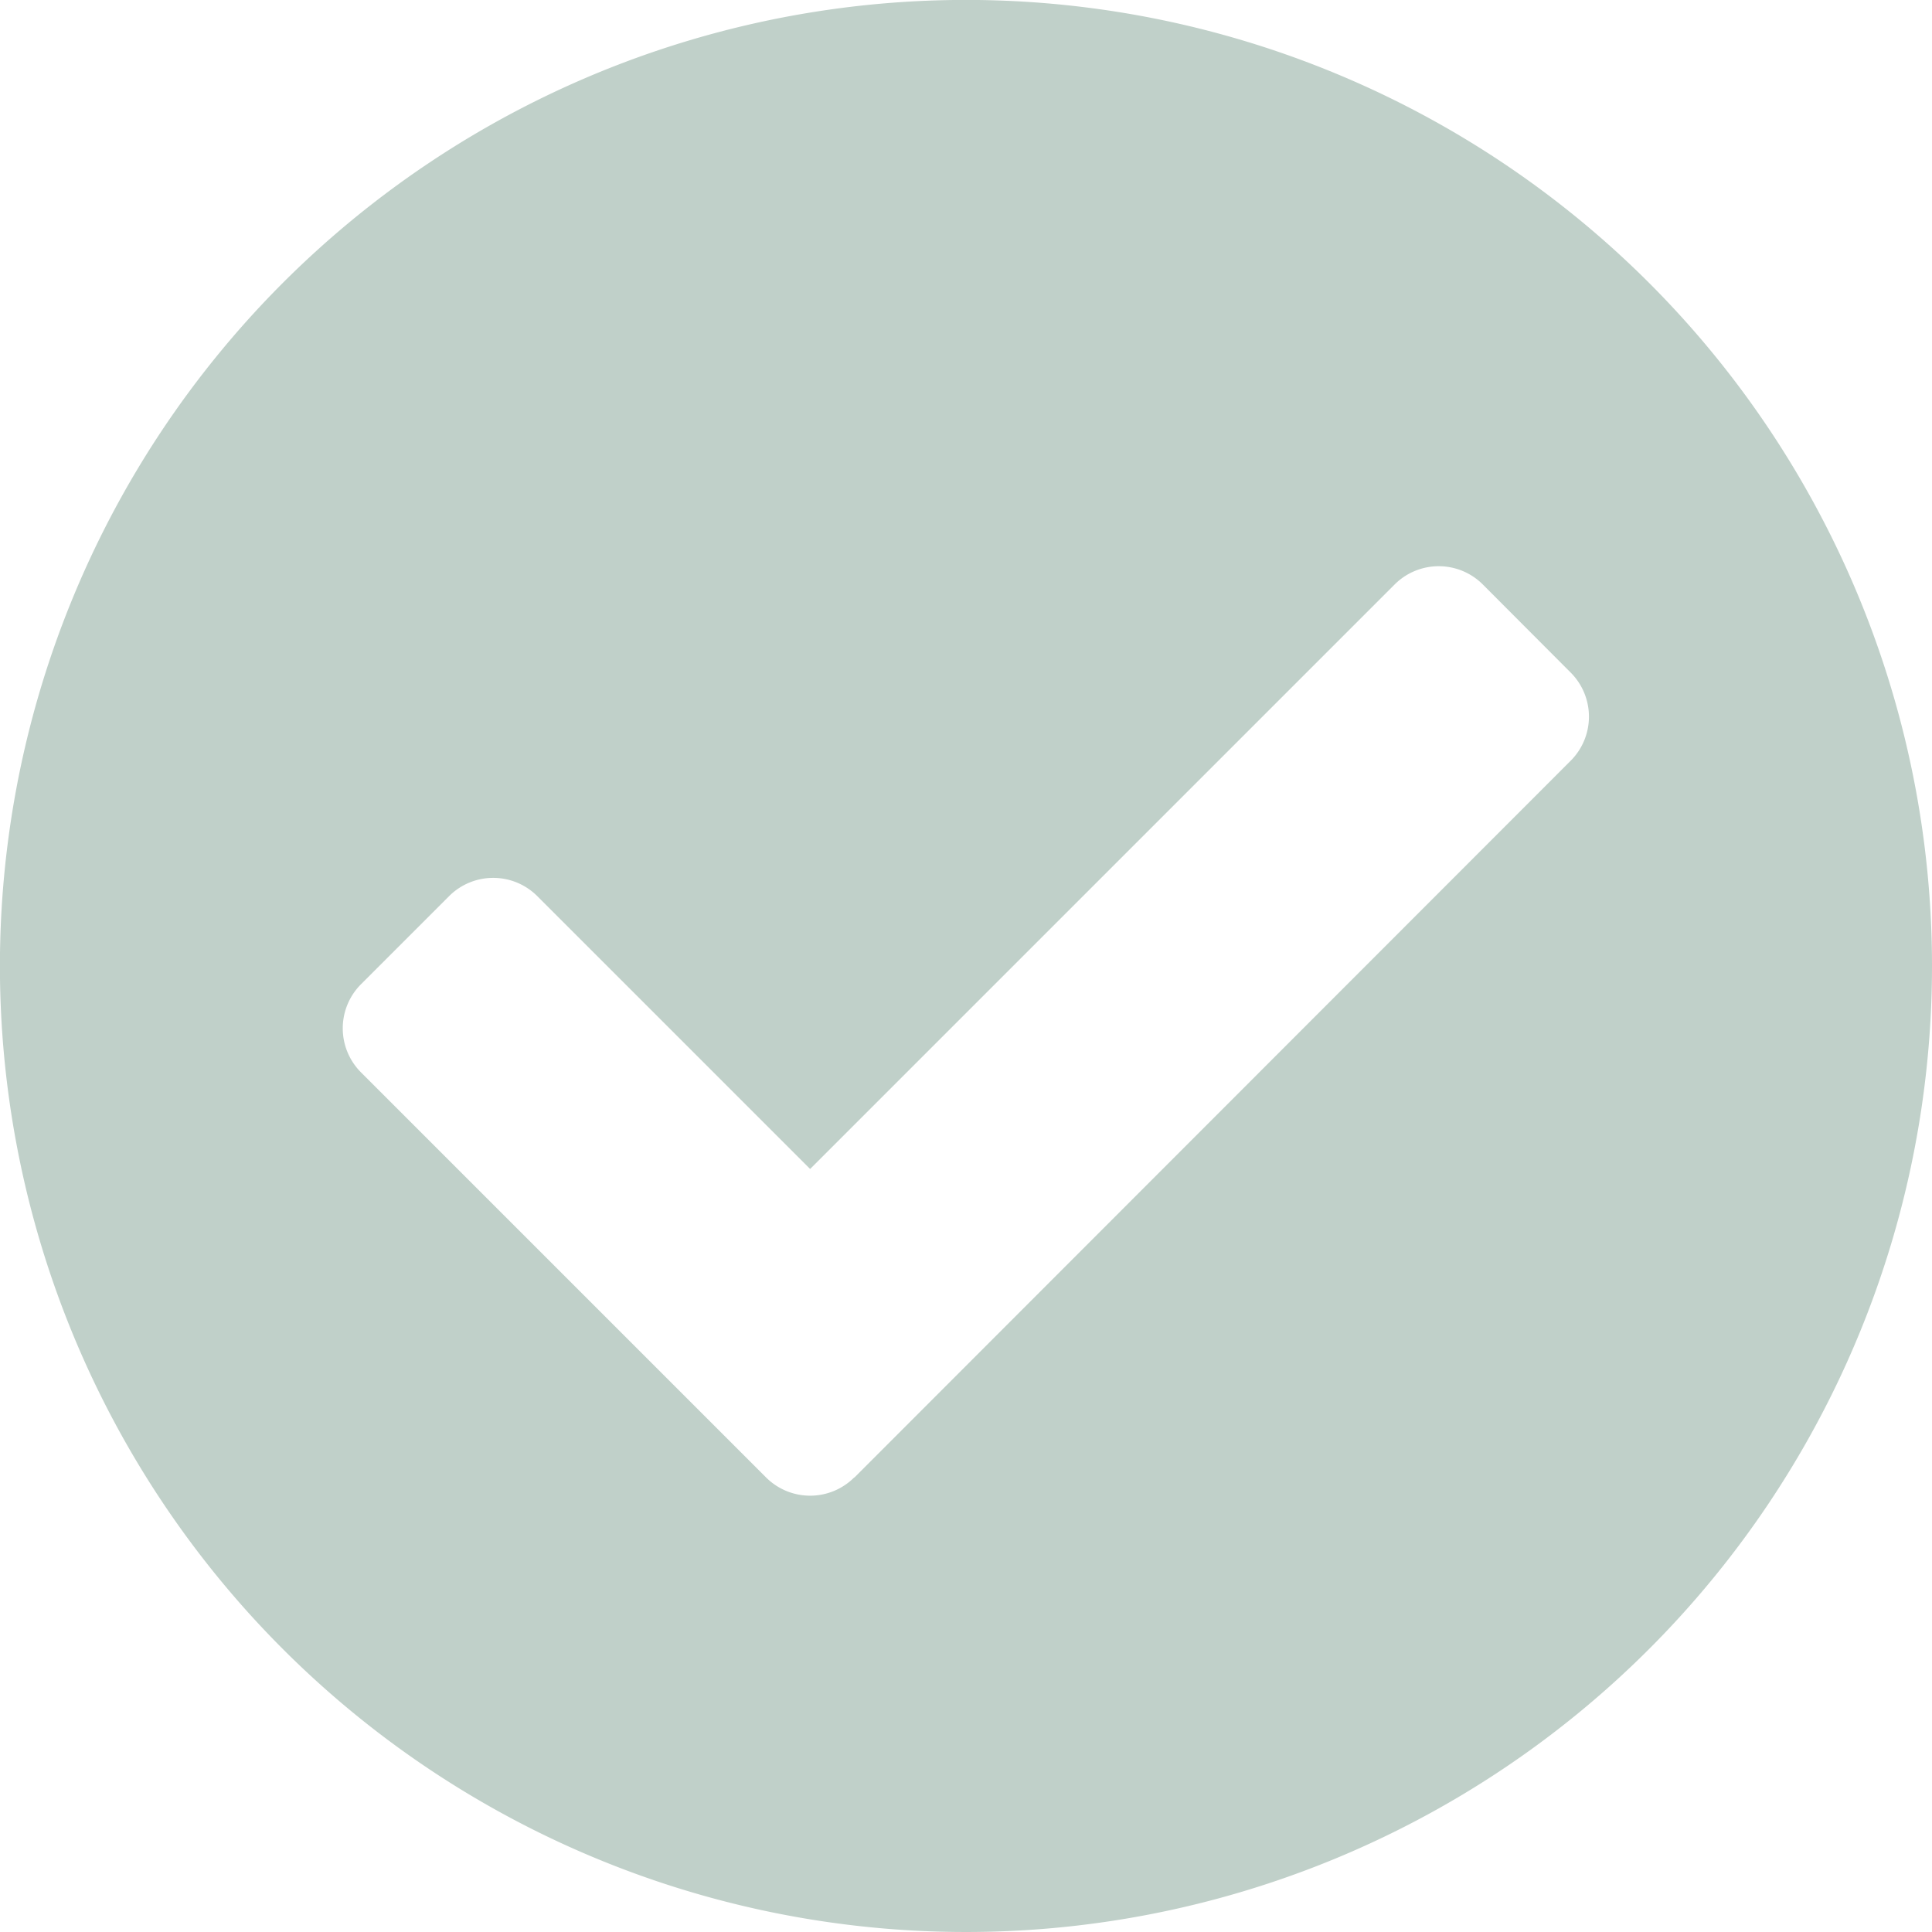 <svg xmlns="http://www.w3.org/2000/svg" width="25.999" height="25.999" viewBox="0 0 25.999 25.999">
  <path id="Icon_awesome-check-circle" data-name="Icon awesome-check-circle" d="M26.562,13.562a13,13,0,1,1-13-13A13,13,0,0,1,26.562,13.562Zm-14.5,6.883L21.7,10.8a.839.839,0,0,0,0-1.186L20.517,8.428a.839.839,0,0,0-1.186,0l-7.866,7.866L7.793,12.622a.839.839,0,0,0-1.186,0L5.421,13.808a.839.839,0,0,0,0,1.186l5.451,5.451A.839.839,0,0,0,12.058,20.445Z" transform="translate(-0.563 -0.563)" fill="#c0d0c9"/>
</svg>
